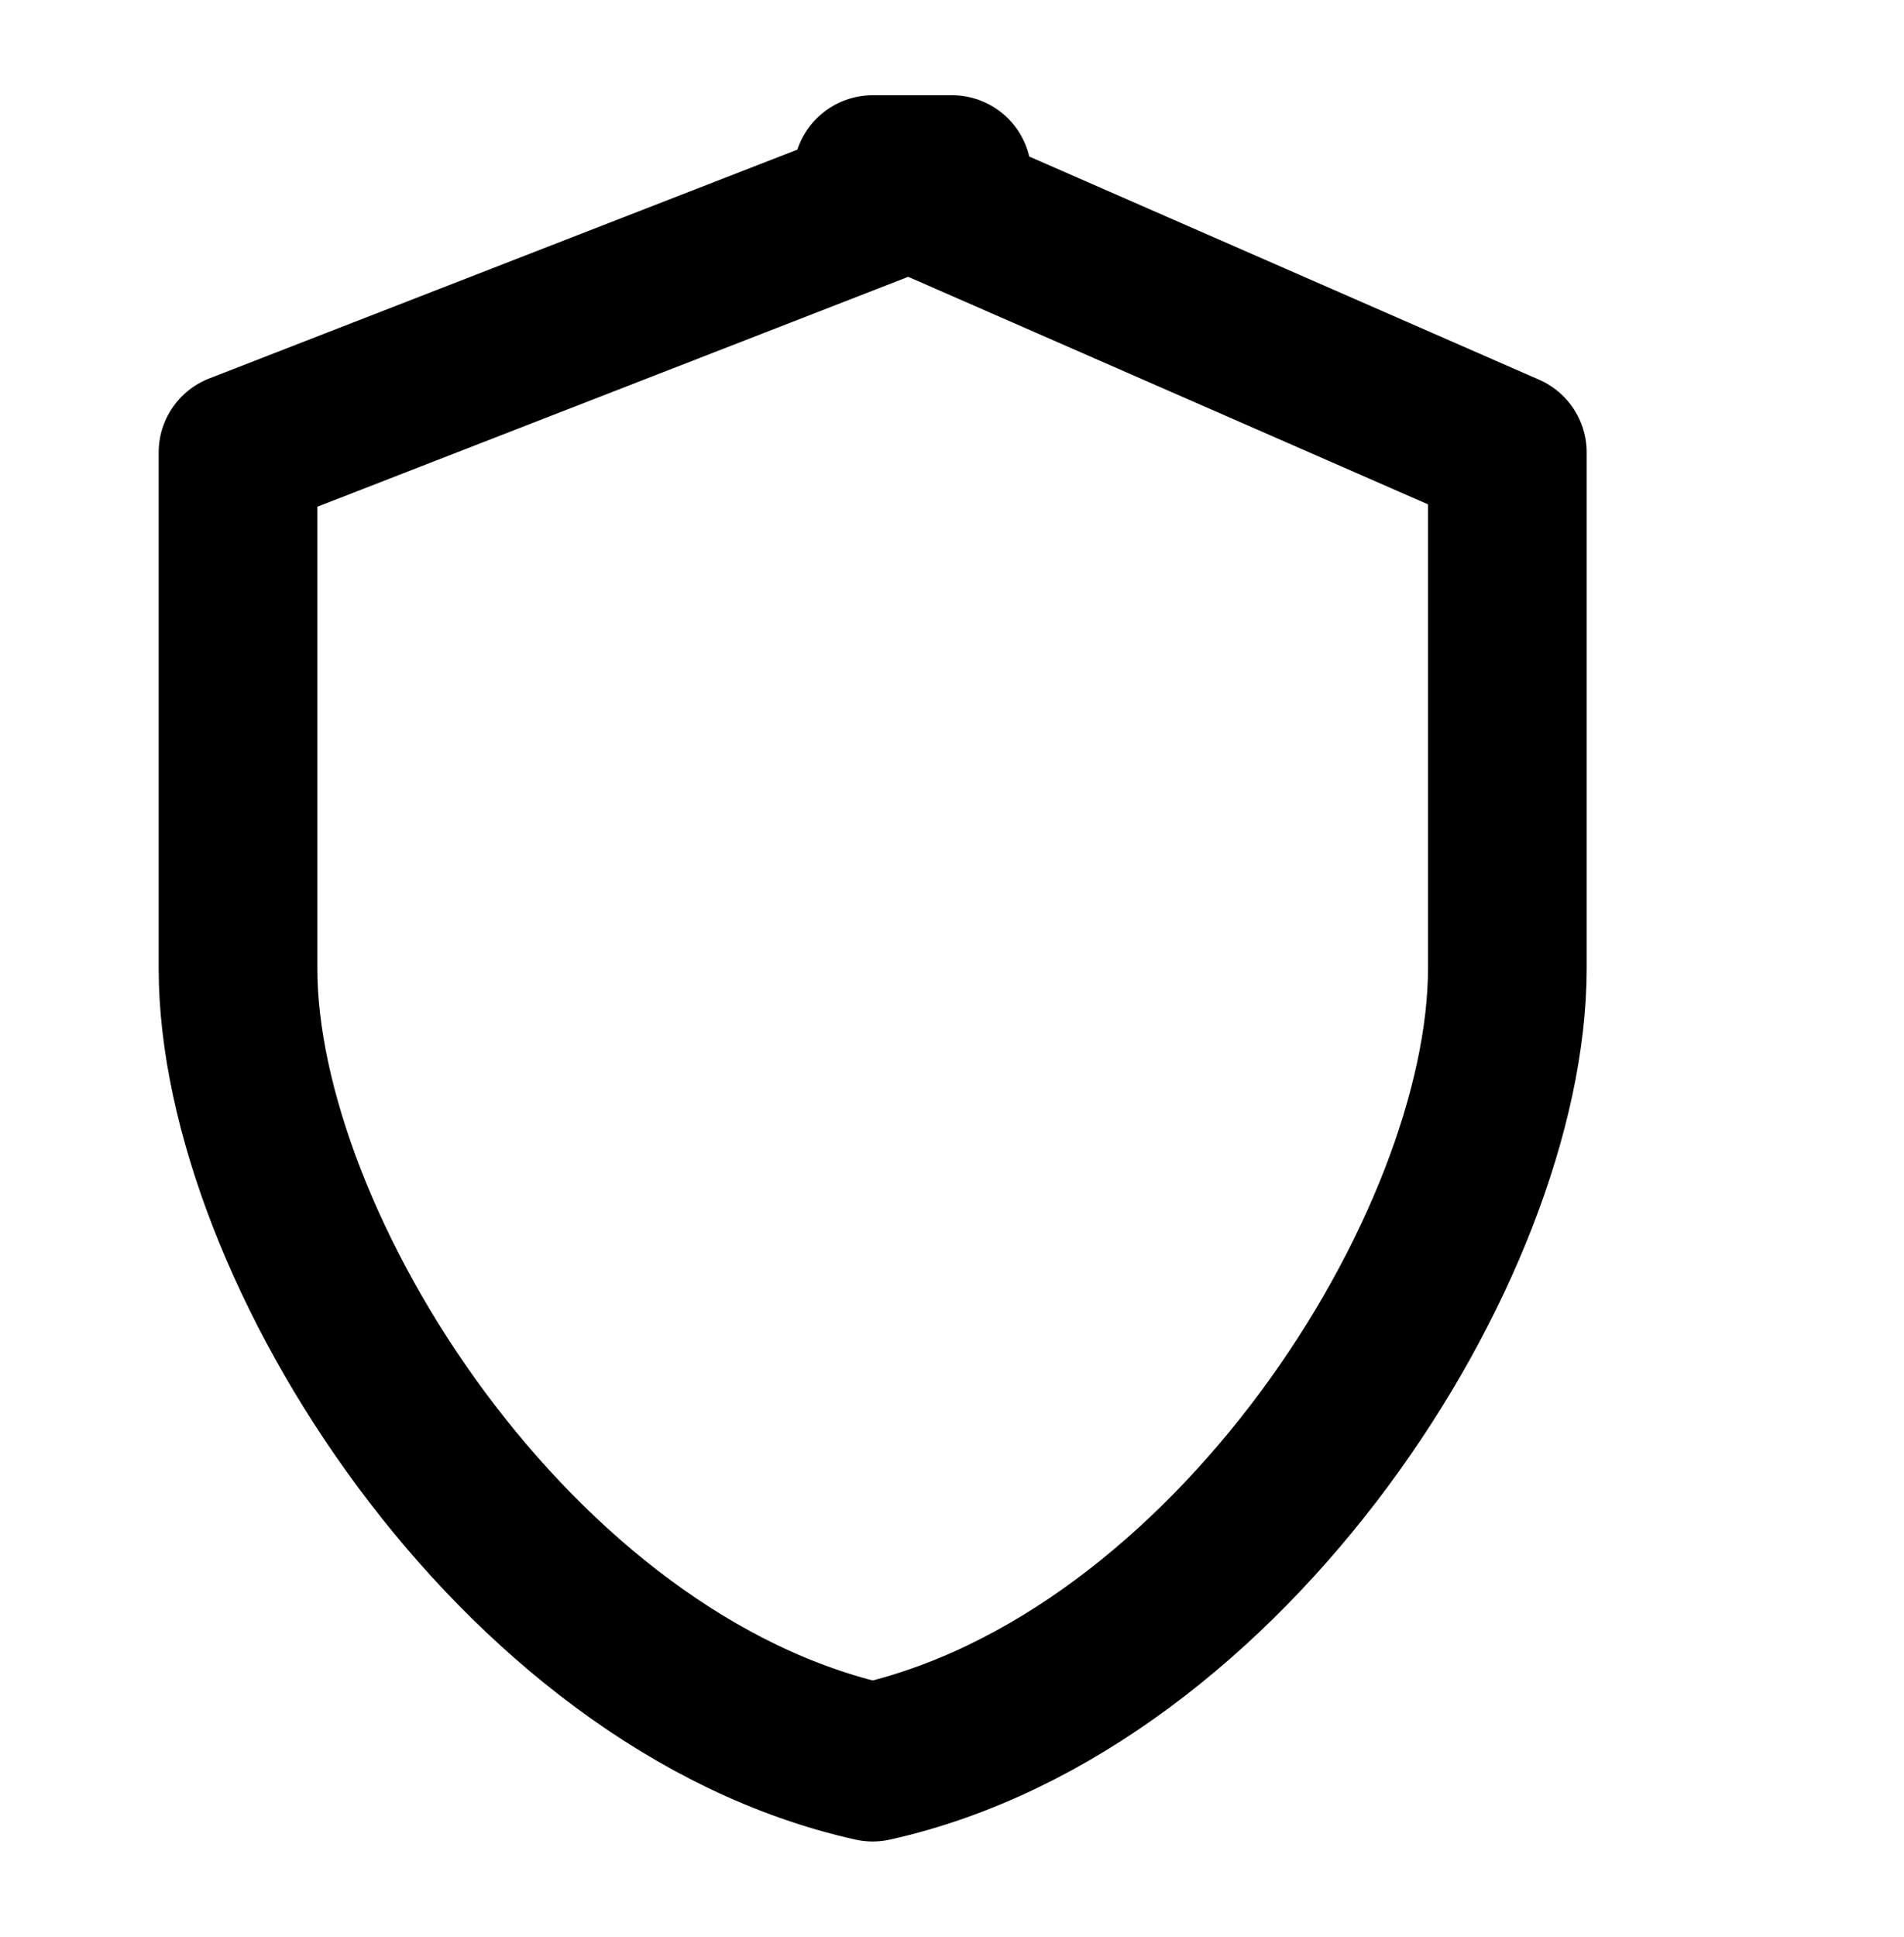 <svg width="60" height="61" viewBox="0 0 60 61" fill="none" xmlns="http://www.w3.org/2000/svg">
<g id="line-md:security">
<path id="Vector" d="M30 5.5L7.5 14.25V30.5C7.5 39.25 16.25 53 27.5 55.5C38.75 53 47.5 39.25 47.5 30.5V14.25L27.5 5.5H30Z" stroke="black" stroke-width="5" stroke-linecap="round" stroke-linejoin="round"/>
</g>
</svg>
